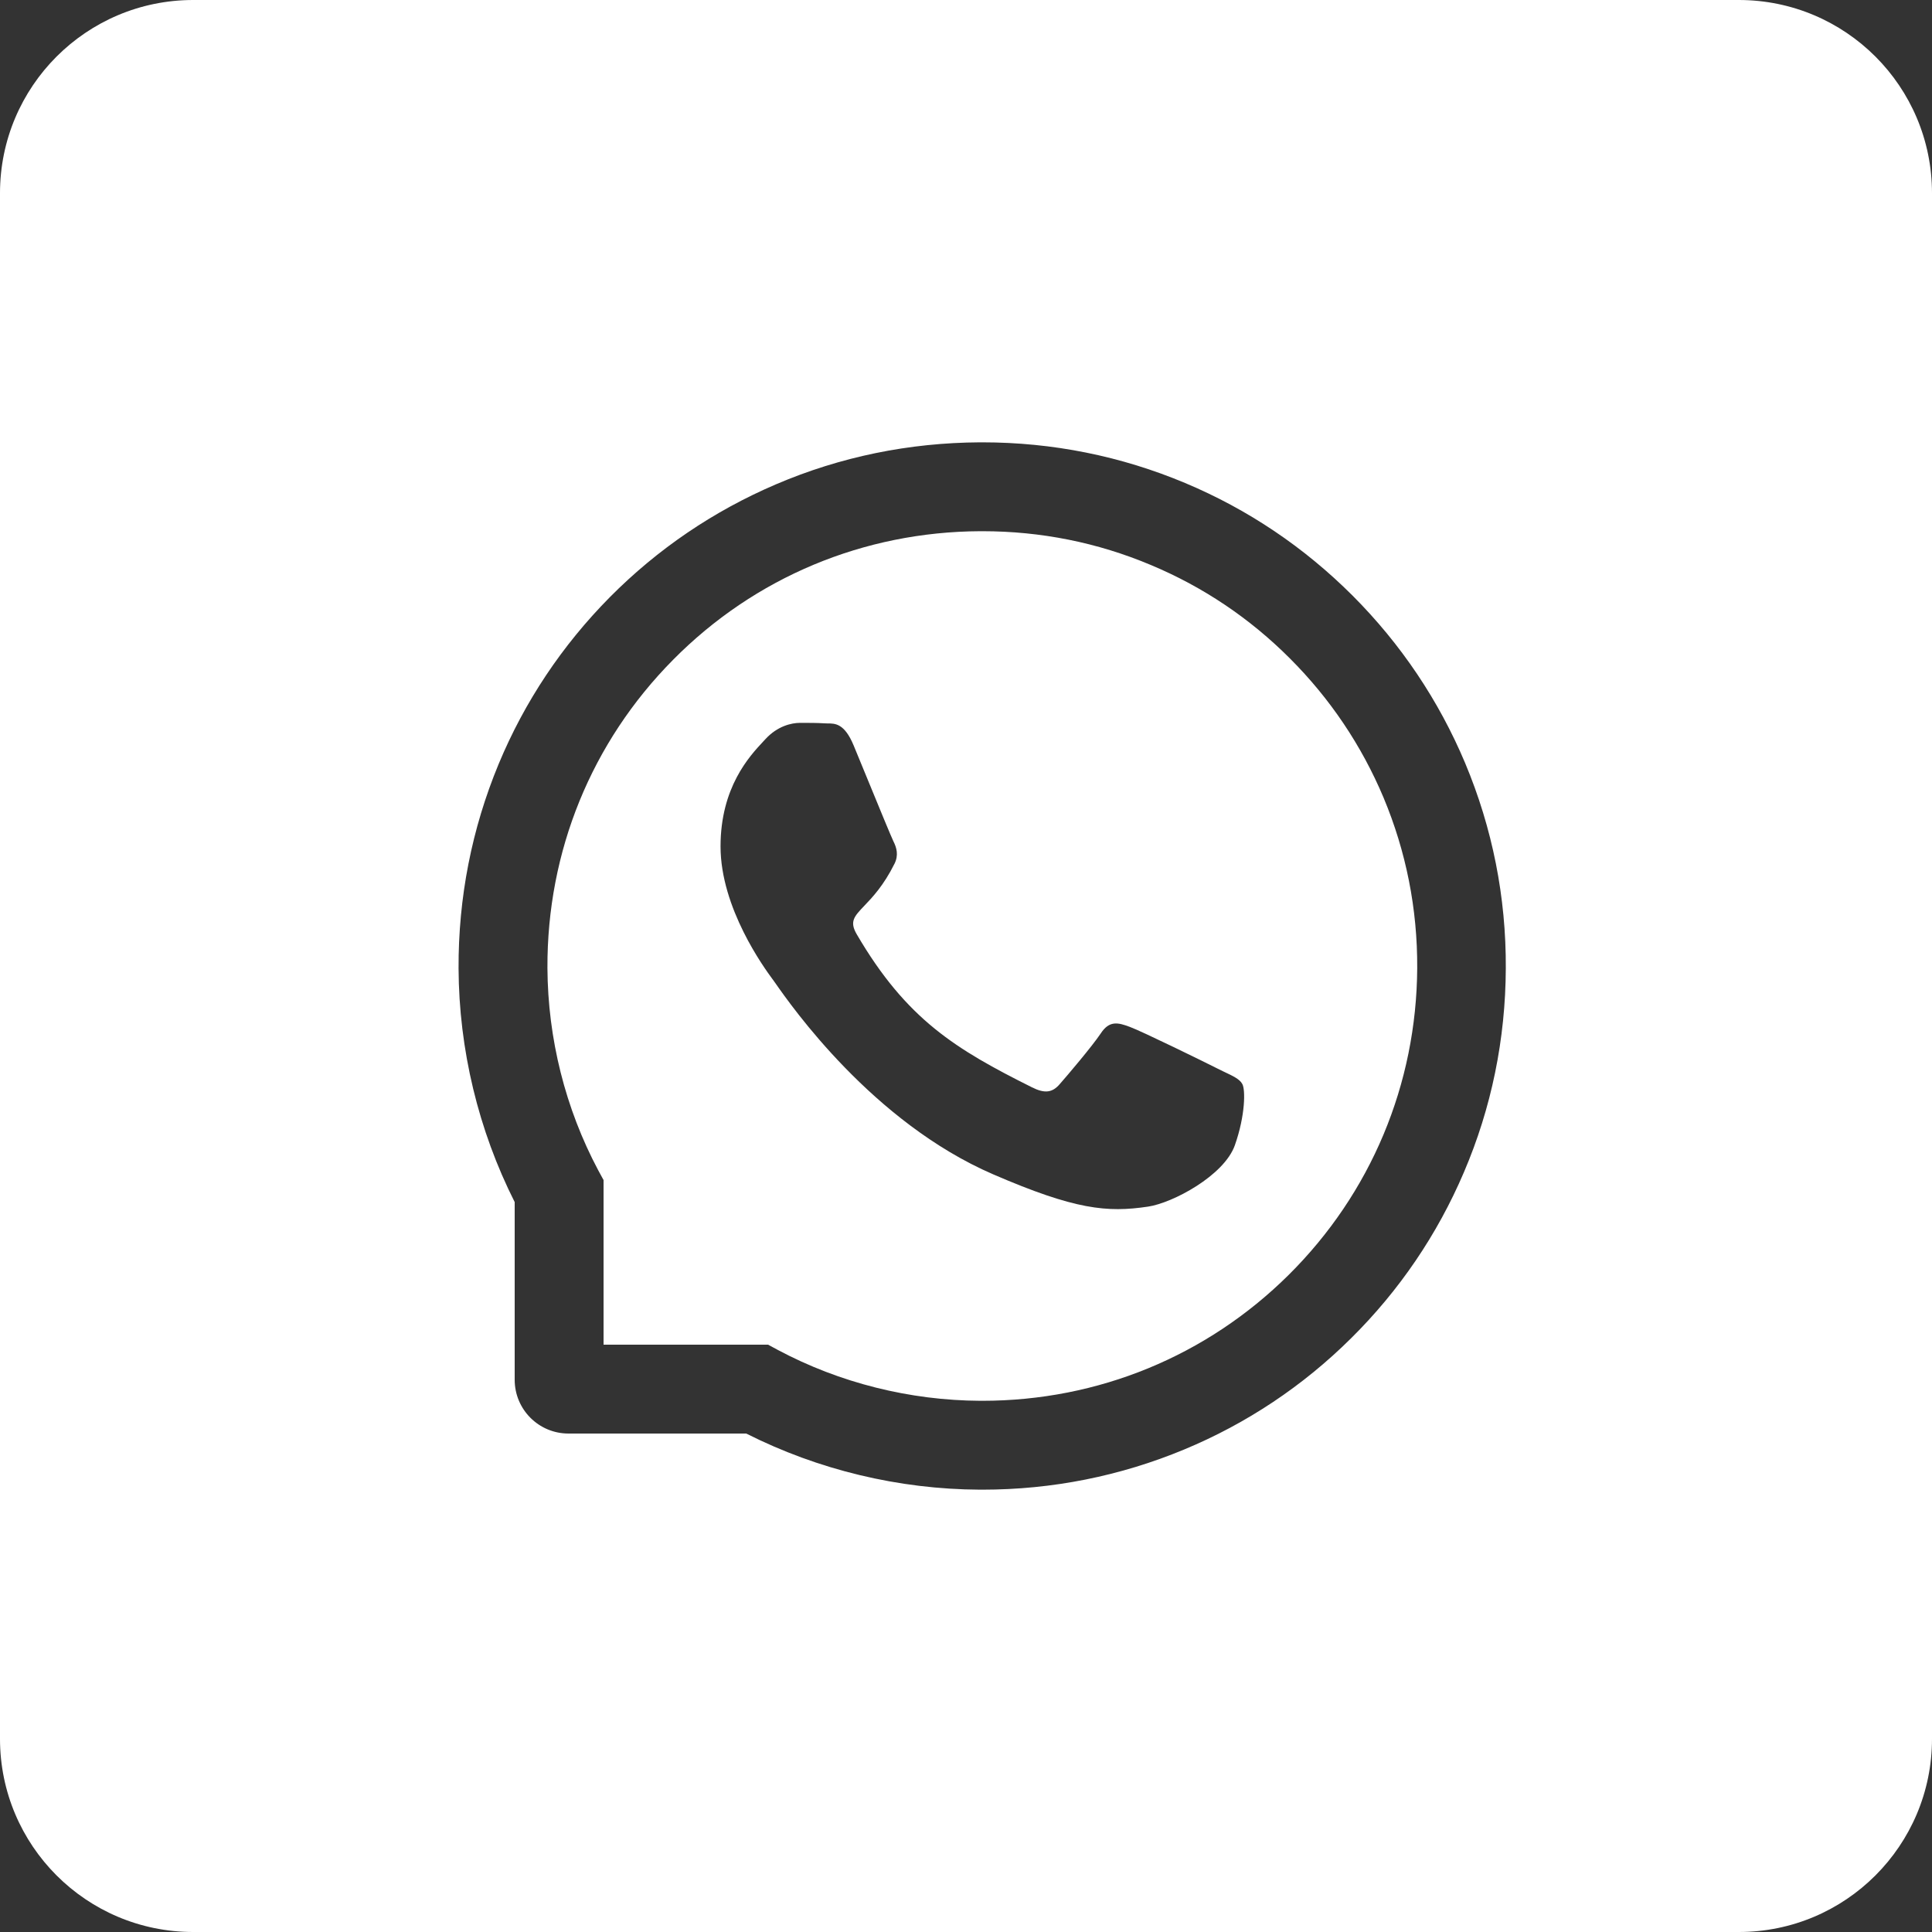 <svg width="20" height="20" viewBox="0 0 20 20" fill="none" xmlns="http://www.w3.org/2000/svg">
<rect x="0" y="0" width="20" height="20" fill="#333333" stroke="none"/>
<path fill-rule="evenodd" clip-rule="evenodd" d="M0 2C0 0.895 0.895 0 2 0H18C19.105 0 20 0.895 20 2V18C20 19.105 19.105 20 18 20H2C0.895 20 0 19.105 0 18V2ZM12.606 11.063C12.474 10.996 11.817 10.674 11.695 10.63C11.573 10.584 11.483 10.563 11.395 10.698C11.305 10.832 11.051 11.131 10.971 11.222C10.894 11.312 10.815 11.322 10.683 11.256C9.899 10.864 9.385 10.556 8.868 9.67C8.792 9.539 8.843 9.486 8.947 9.377C9.03 9.29 9.147 9.168 9.26 8.941C9.304 8.852 9.282 8.775 9.248 8.708C9.226 8.663 9.1 8.357 8.986 8.079L8.986 8.079C8.929 7.939 8.874 7.806 8.837 7.717C8.742 7.488 8.645 7.489 8.568 7.489C8.557 7.489 8.547 7.489 8.537 7.488C8.459 7.483 8.371 7.483 8.282 7.483C8.192 7.483 8.048 7.517 7.926 7.649C7.918 7.658 7.909 7.668 7.899 7.678C7.759 7.828 7.459 8.15 7.459 8.762C7.459 9.402 7.913 10.022 7.996 10.135L8.002 10.143C8.007 10.149 8.015 10.161 8.027 10.178C8.192 10.414 9.034 11.618 10.282 12.157C11.129 12.523 11.46 12.554 11.884 12.491C12.141 12.453 12.672 12.169 12.783 11.856C12.893 11.544 12.893 11.277 12.86 11.221C12.833 11.171 12.765 11.139 12.667 11.093L12.667 11.093C12.648 11.084 12.627 11.074 12.606 11.063ZM14.002 6.166C14.502 6.667 14.894 7.25 15.167 7.899C15.449 8.572 15.592 9.287 15.588 10.024C15.585 10.757 15.44 11.468 15.154 12.136C14.879 12.78 14.486 13.359 13.986 13.854C13.488 14.348 12.906 14.736 12.259 15.005C11.597 15.28 10.894 15.421 10.169 15.421H10.144C9.304 15.417 8.47 15.216 7.725 14.84H5.885C5.577 14.84 5.328 14.591 5.328 14.283V12.444C4.952 11.699 4.751 10.865 4.747 10.025C4.744 9.292 4.884 8.579 5.162 7.909C5.431 7.262 5.819 6.681 6.314 6.181C6.809 5.682 7.387 5.29 8.032 5.014C8.7 4.728 9.41 4.583 10.144 4.579H10.168C10.896 4.579 11.603 4.721 12.268 5C12.919 5.273 13.502 5.666 14.002 6.166ZM10.168 14.501C11.366 14.501 12.491 14.039 13.339 13.199C14.191 12.354 14.664 11.226 14.671 10.021C14.674 9.408 14.556 8.815 14.322 8.256C14.095 7.717 13.769 7.232 13.354 6.817C12.938 6.4 12.454 6.075 11.914 5.849C11.361 5.616 10.774 5.499 10.169 5.499H10.149C8.942 5.504 7.813 5.976 6.969 6.829C6.123 7.682 5.662 8.814 5.667 10.021C5.671 10.75 5.852 11.475 6.193 12.115L6.248 12.216V13.92H7.951L8.053 13.975C8.693 14.316 9.418 14.497 10.147 14.501H10.168Z" fill="white"/>
</svg>
